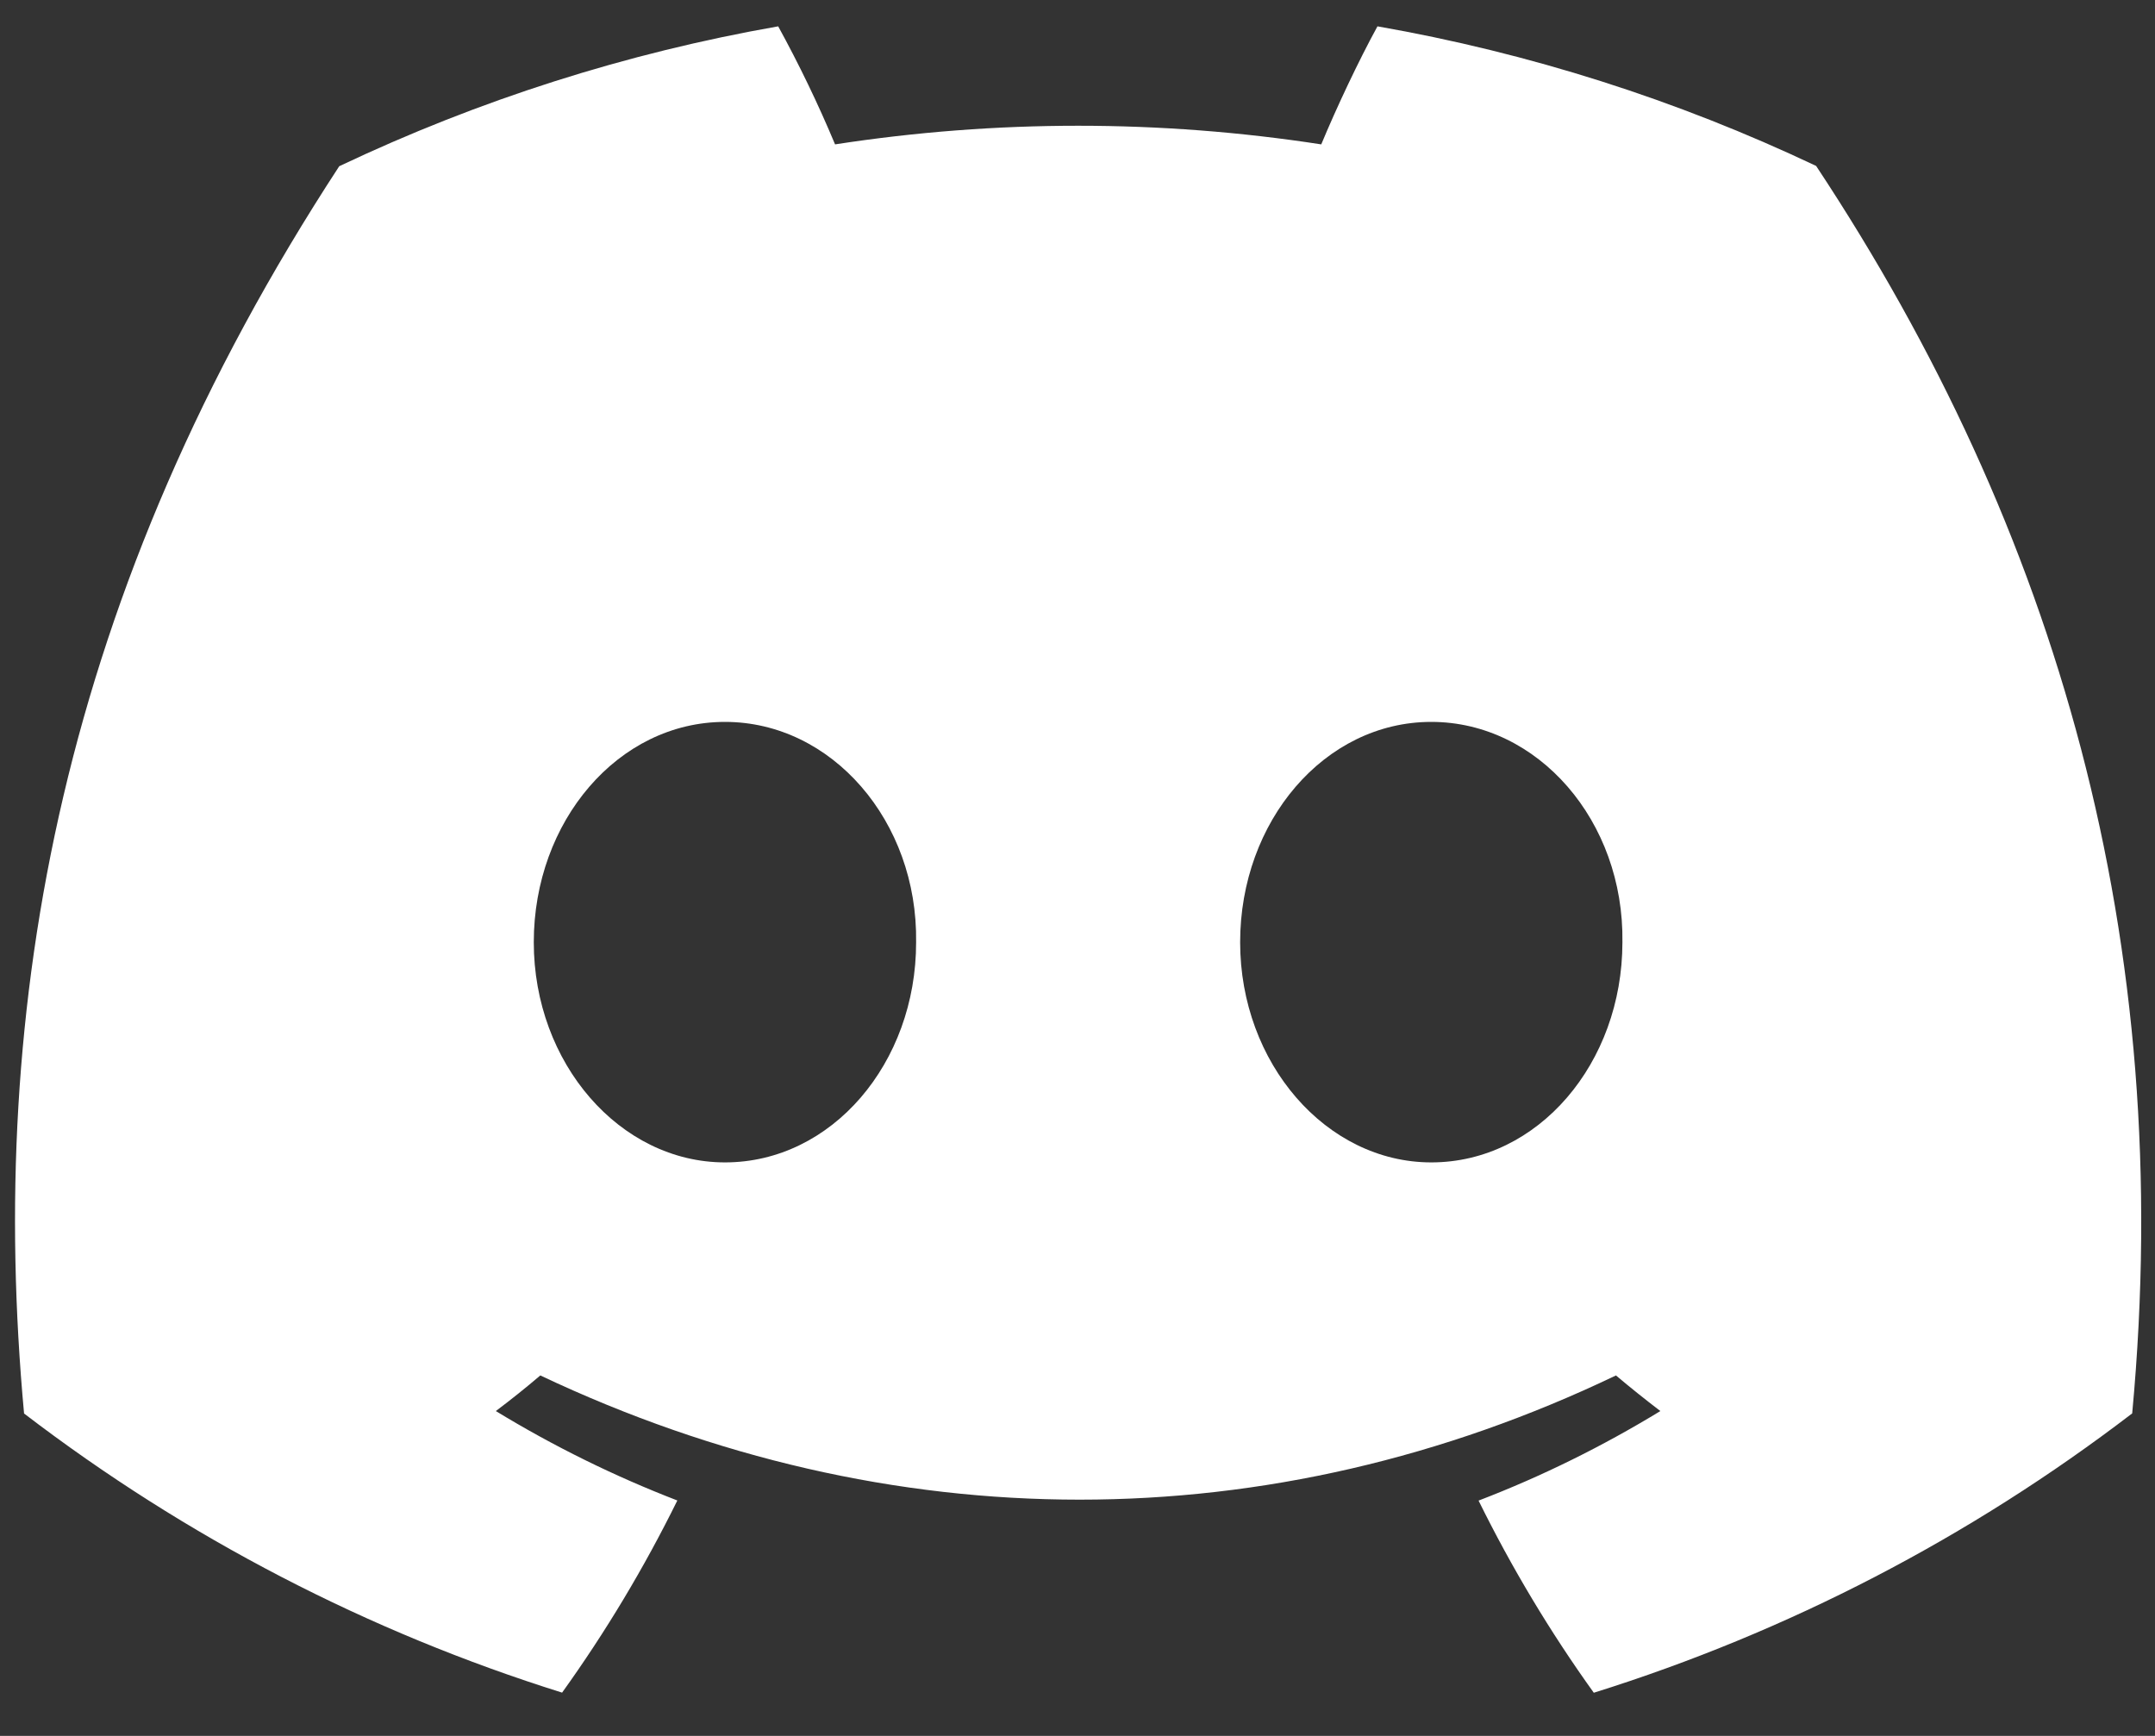 <svg width="36" height="29" viewBox="0 0 36 29" fill="none" xmlns="http://www.w3.org/2000/svg">
<rect x="0" y="0" width="36" height="29" fill="#333333" stroke="none"/>
<path d="M30.339 2.772C28.01 1.668 25.545 0.884 23.011 0.44C22.695 1.017 22.328 1.796 22.072 2.412C19.38 1.997 16.642 1.997 13.95 2.412C13.668 1.738 13.351 1.08 13 0.44C10.464 0.885 7.998 1.671 5.667 2.777C1.03 9.873 -0.227 16.793 0.402 23.614C3.108 25.684 6.15 27.262 9.39 28.277C10.118 27.263 10.762 26.189 11.315 25.067C10.263 24.661 9.248 24.161 8.283 23.573C8.537 23.382 8.786 23.183 9.026 22.978C14.87 25.745 21.219 25.745 26.995 22.978C27.238 23.183 27.487 23.382 27.737 23.573C26.776 24.159 25.759 24.663 24.7 25.069C25.253 26.191 25.897 27.265 26.625 28.279C29.868 27.264 32.911 25.685 35.619 23.612C36.356 15.707 34.36 8.85 30.339 2.772ZM12.111 19.419C10.356 19.419 8.917 17.761 8.917 15.741C8.917 13.722 10.326 12.06 12.111 12.06C13.895 12.06 15.334 13.718 15.304 15.741C15.306 17.761 13.895 19.419 12.111 19.419ZM23.91 19.419C22.155 19.419 20.717 17.761 20.717 15.741C20.717 13.722 22.125 12.06 23.91 12.06C25.695 12.06 27.133 13.718 27.103 15.741C27.103 17.761 25.695 19.419 23.91 19.419Z" fill="white"/>
</svg>
